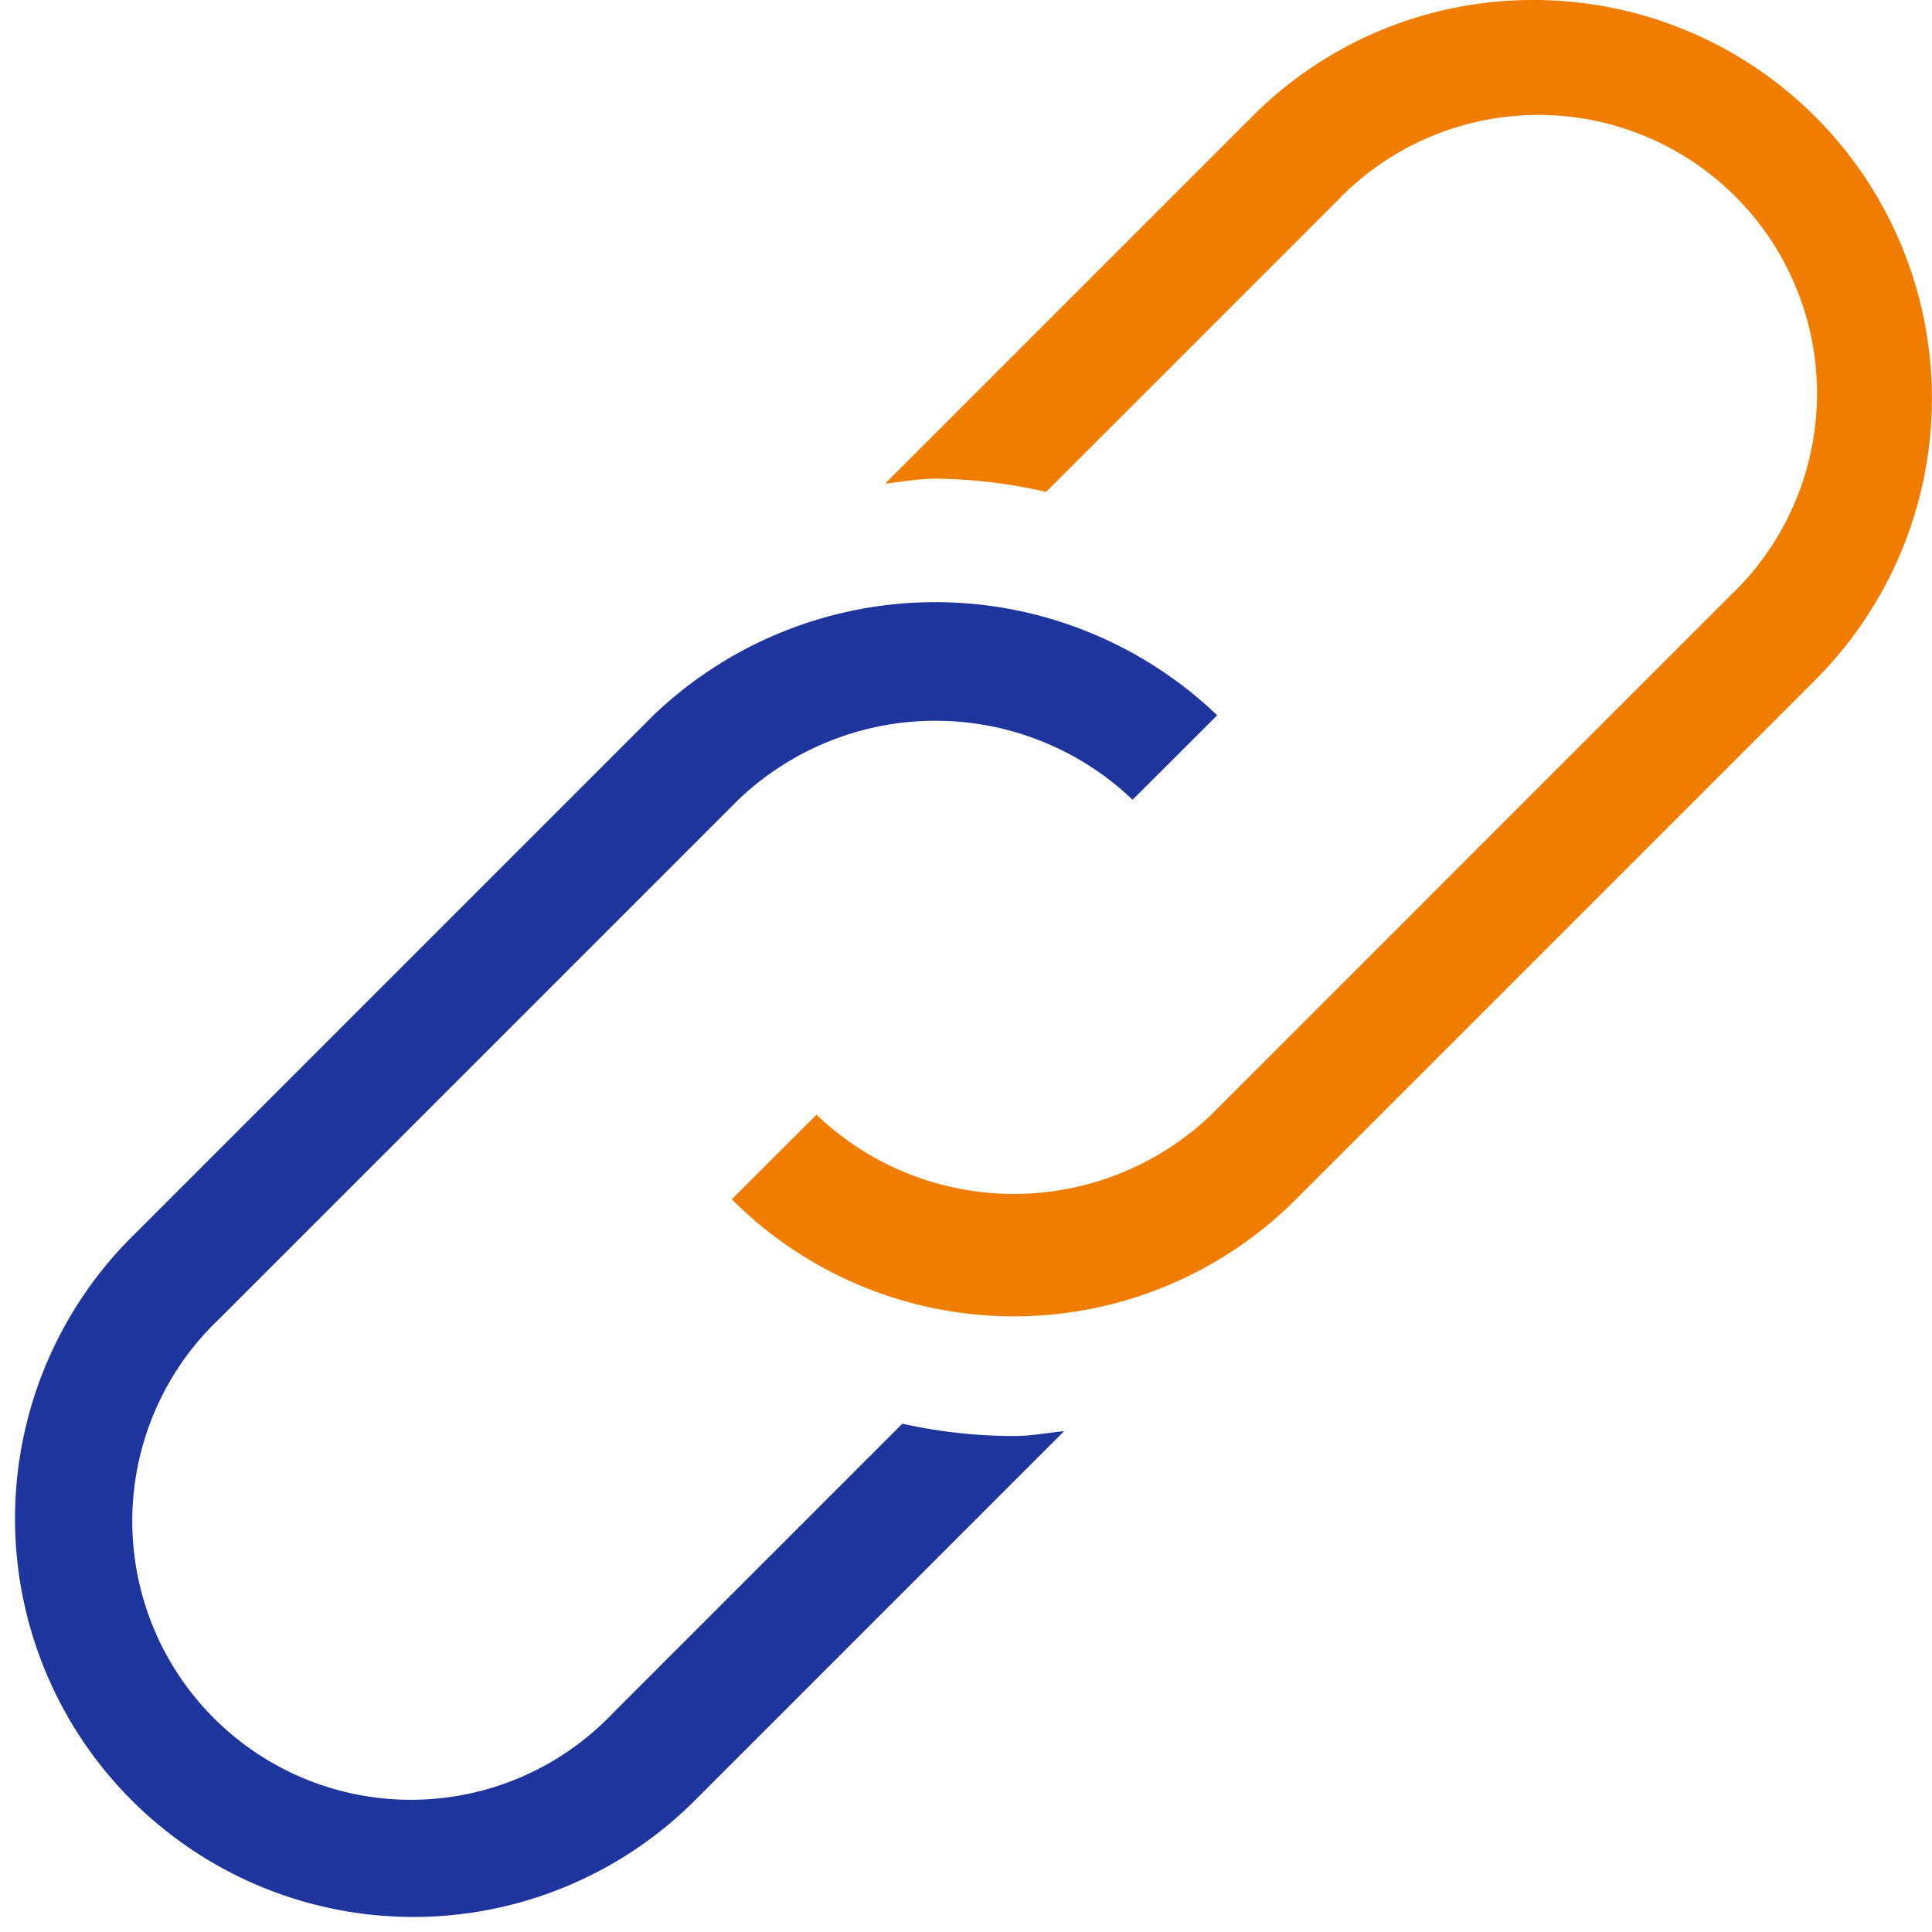 <?xml version="1.0" encoding="UTF-8"?> <svg xmlns="http://www.w3.org/2000/svg" xmlns:xlink="http://www.w3.org/1999/xlink" width="51" height="51" viewBox="0 0 51 51"><defs><style>.a{fill:none;}.b{clip-path:url(#a);}.c{fill:#1d359c;}.d{fill:#f07d00;}</style><clipPath id="a"><rect class="a" width="51" height="51" transform="translate(-0.455 0)"></rect></clipPath></defs><g transform="translate(0.455 0)"><g class="b" transform="translate(0 0)"><path class="c" d="M23.365,182.7l-7.648,7.648a7.356,7.356,0,1,1-10.4-10.4l13.719-13.719a7.535,7.535,0,0,1,10.406,0L31.676,164a10.763,10.763,0,0,0-14.876-.006l-7.025,7.025L3.08,177.713a10.515,10.515,0,1,0,14.87,14.87l9.686-9.686c-.442.043-.875.129-1.325.129a13.663,13.663,0,0,1-2.946-.326" transform="translate(0 -145.118)"></path><path class="d" d="M212.243,0a10.444,10.444,0,0,0-7.435,3.08l-9.685,9.685c.442-.043.875-.129,1.325-.129a13.57,13.57,0,0,1,2.923.349l7.671-7.671a7.356,7.356,0,1,1,10.4,10.4l-13.719,13.72a7.537,7.537,0,0,1-10.412-.008l-2.237,2.231a10.515,10.515,0,0,0,14.883.011l13.719-13.719A10.515,10.515,0,0,0,212.243,0" transform="translate(-172.212 0)"></path></g></g></svg> 